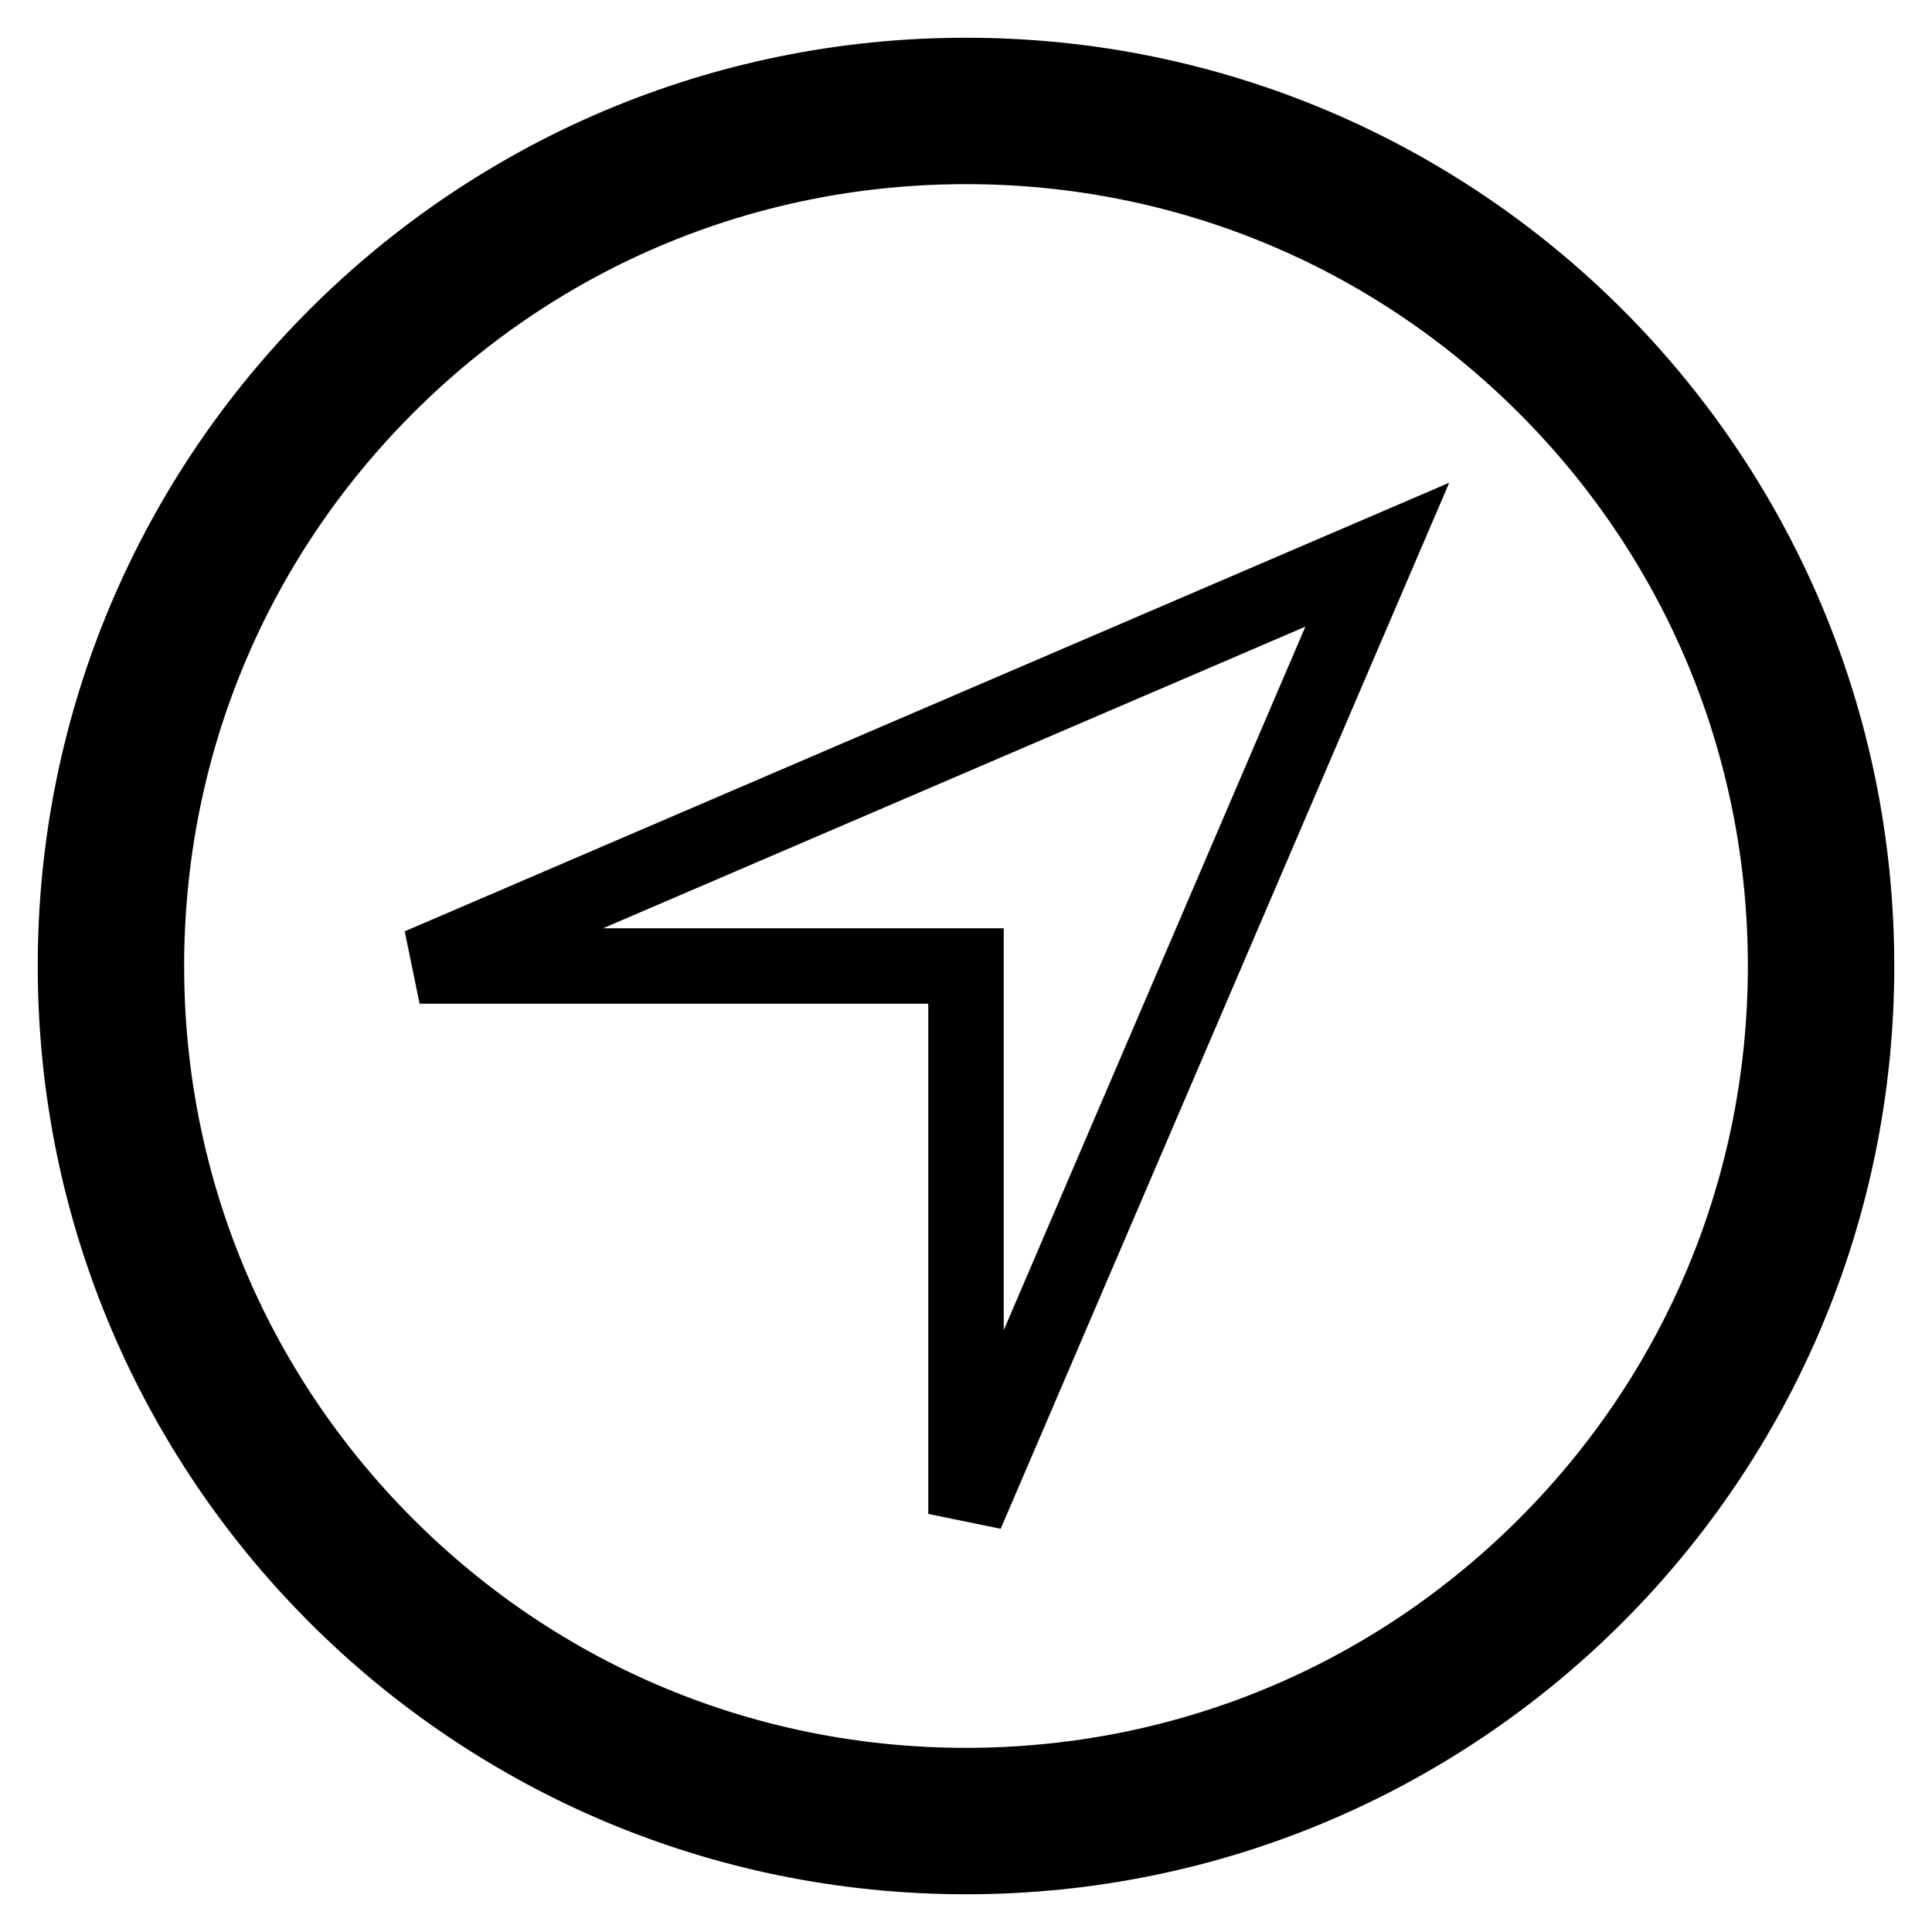 <?xml version="1.0" encoding="utf-8"?>
<!-- Svg Vector Icons : http://www.onlinewebfonts.com/icon -->
<!DOCTYPE svg PUBLIC "-//W3C//DTD SVG 1.1//EN" "http://www.w3.org/Graphics/SVG/1.1/DTD/svg11.dtd">
<svg version="1.1" xmlns="http://www.w3.org/2000/svg" xmlns:xlink="http://www.w3.org/1999/xlink" x="0px" y="0px" viewBox="0 0 256 256" enable-background="new 0 0 256 256" xml:space="preserve">
<g> <path stroke-width="10" fill-opacity="0" stroke="#000000"  d="M128,19.4c29,0,56.3,11.3,76.8,31.8c20.5,20.5,31.8,47.8,31.8,76.8c0,29-11.3,56.3-31.8,76.8 c-20.5,20.5-47.8,31.8-76.8,31.8c-29,0-56.3-11.3-76.8-31.8C30.7,184.3,19.4,157,19.4,128s11.3-56.3,31.8-76.8 C71.7,30.7,99,19.4,128,19.4 M128,10C62.8,10,10,62.8,10,128c0,65.2,52.8,118,118,118c65.2,0,118-52.8,118-118 C246,62.8,193.2,10,128,10L128,10z M182.5,73.5L55.6,128H128v72.6L182.5,73.5z"/></g>
</svg>
